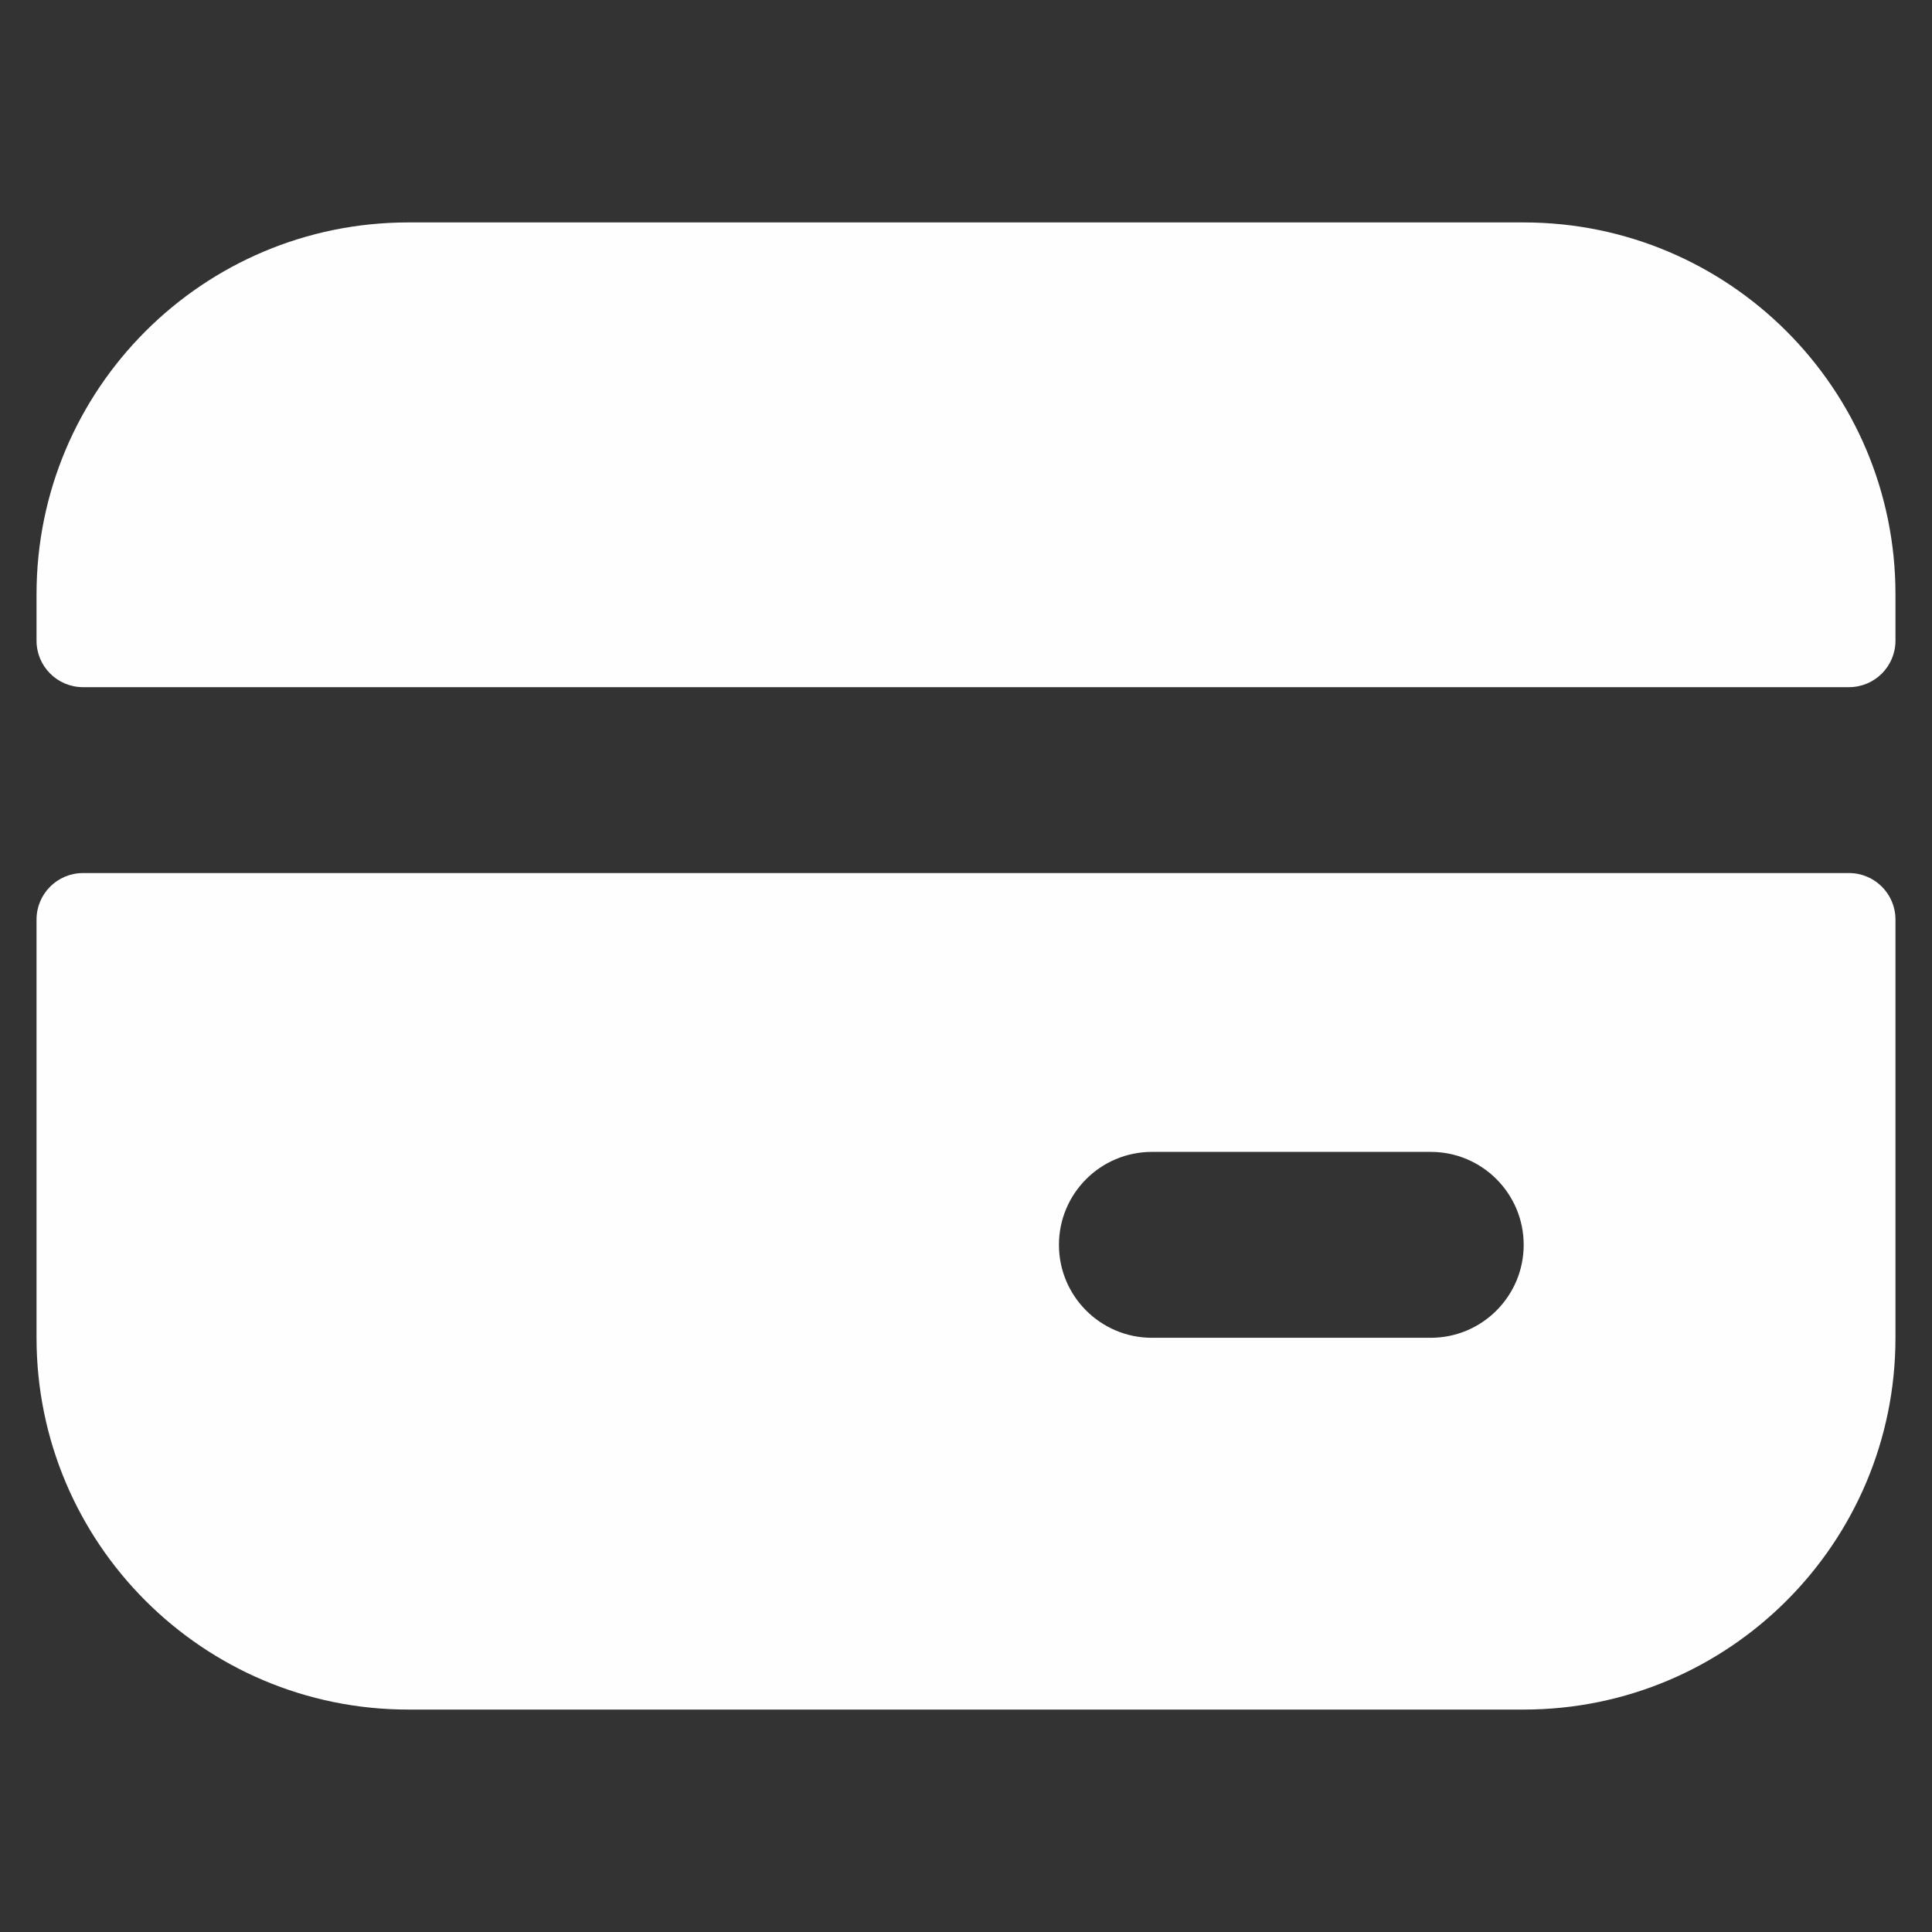 <?xml version="1.0" encoding="UTF-8"?> <svg xmlns="http://www.w3.org/2000/svg" xmlns:xlink="http://www.w3.org/1999/xlink" xmlns:xodm="http://www.corel.com/coreldraw/odm/2003" xml:space="preserve" width="5.5mm" height="5.5mm" version="1.1" style="shape-rendering:geometricPrecision; text-rendering:geometricPrecision; image-rendering:optimizeQuality; fill-rule:evenodd; clip-rule:evenodd" viewBox="0 0 550 550"><rect x="0" y="0" width="550" height="550" fill="#333333" stroke="none"/> <defs> <style type="text/css"> .fil0 {fill:#FEFEFE} </style> </defs> <g id="Layer_x0020_1">  <path class="fil0" d="M10.4 169.16c0,-58.45 47.39,-105.84 105.84,-105.84l317.52 0c58.45,0 105.84,47.39 105.84,105.84l0 13.23c0,7.31 -5.92,13.23 -13.23,13.23l-502.74 0c-7.31,0 -13.23,-5.92 -13.23,-13.23l0 -13.23zm13.23 79.38c-7.31,0 -13.23,5.92 -13.23,13.23l0 119.07c0,58.45 47.39,105.84 105.84,105.84l317.52 0c58.45,0 105.84,-47.39 105.84,-105.84l0 -119.07c0,-7.31 -5.92,-13.23 -13.23,-13.23l-502.74 0zm277.83 105.84c0,-14.61 11.85,-26.46 26.46,-26.46l79.38 0c14.61,0 26.46,11.85 26.46,26.46 0,14.61 -11.85,26.46 -26.46,26.46l-79.38 0c-14.61,0 -26.46,-11.85 -26.46,-26.46z"></path> </g> </svg> 